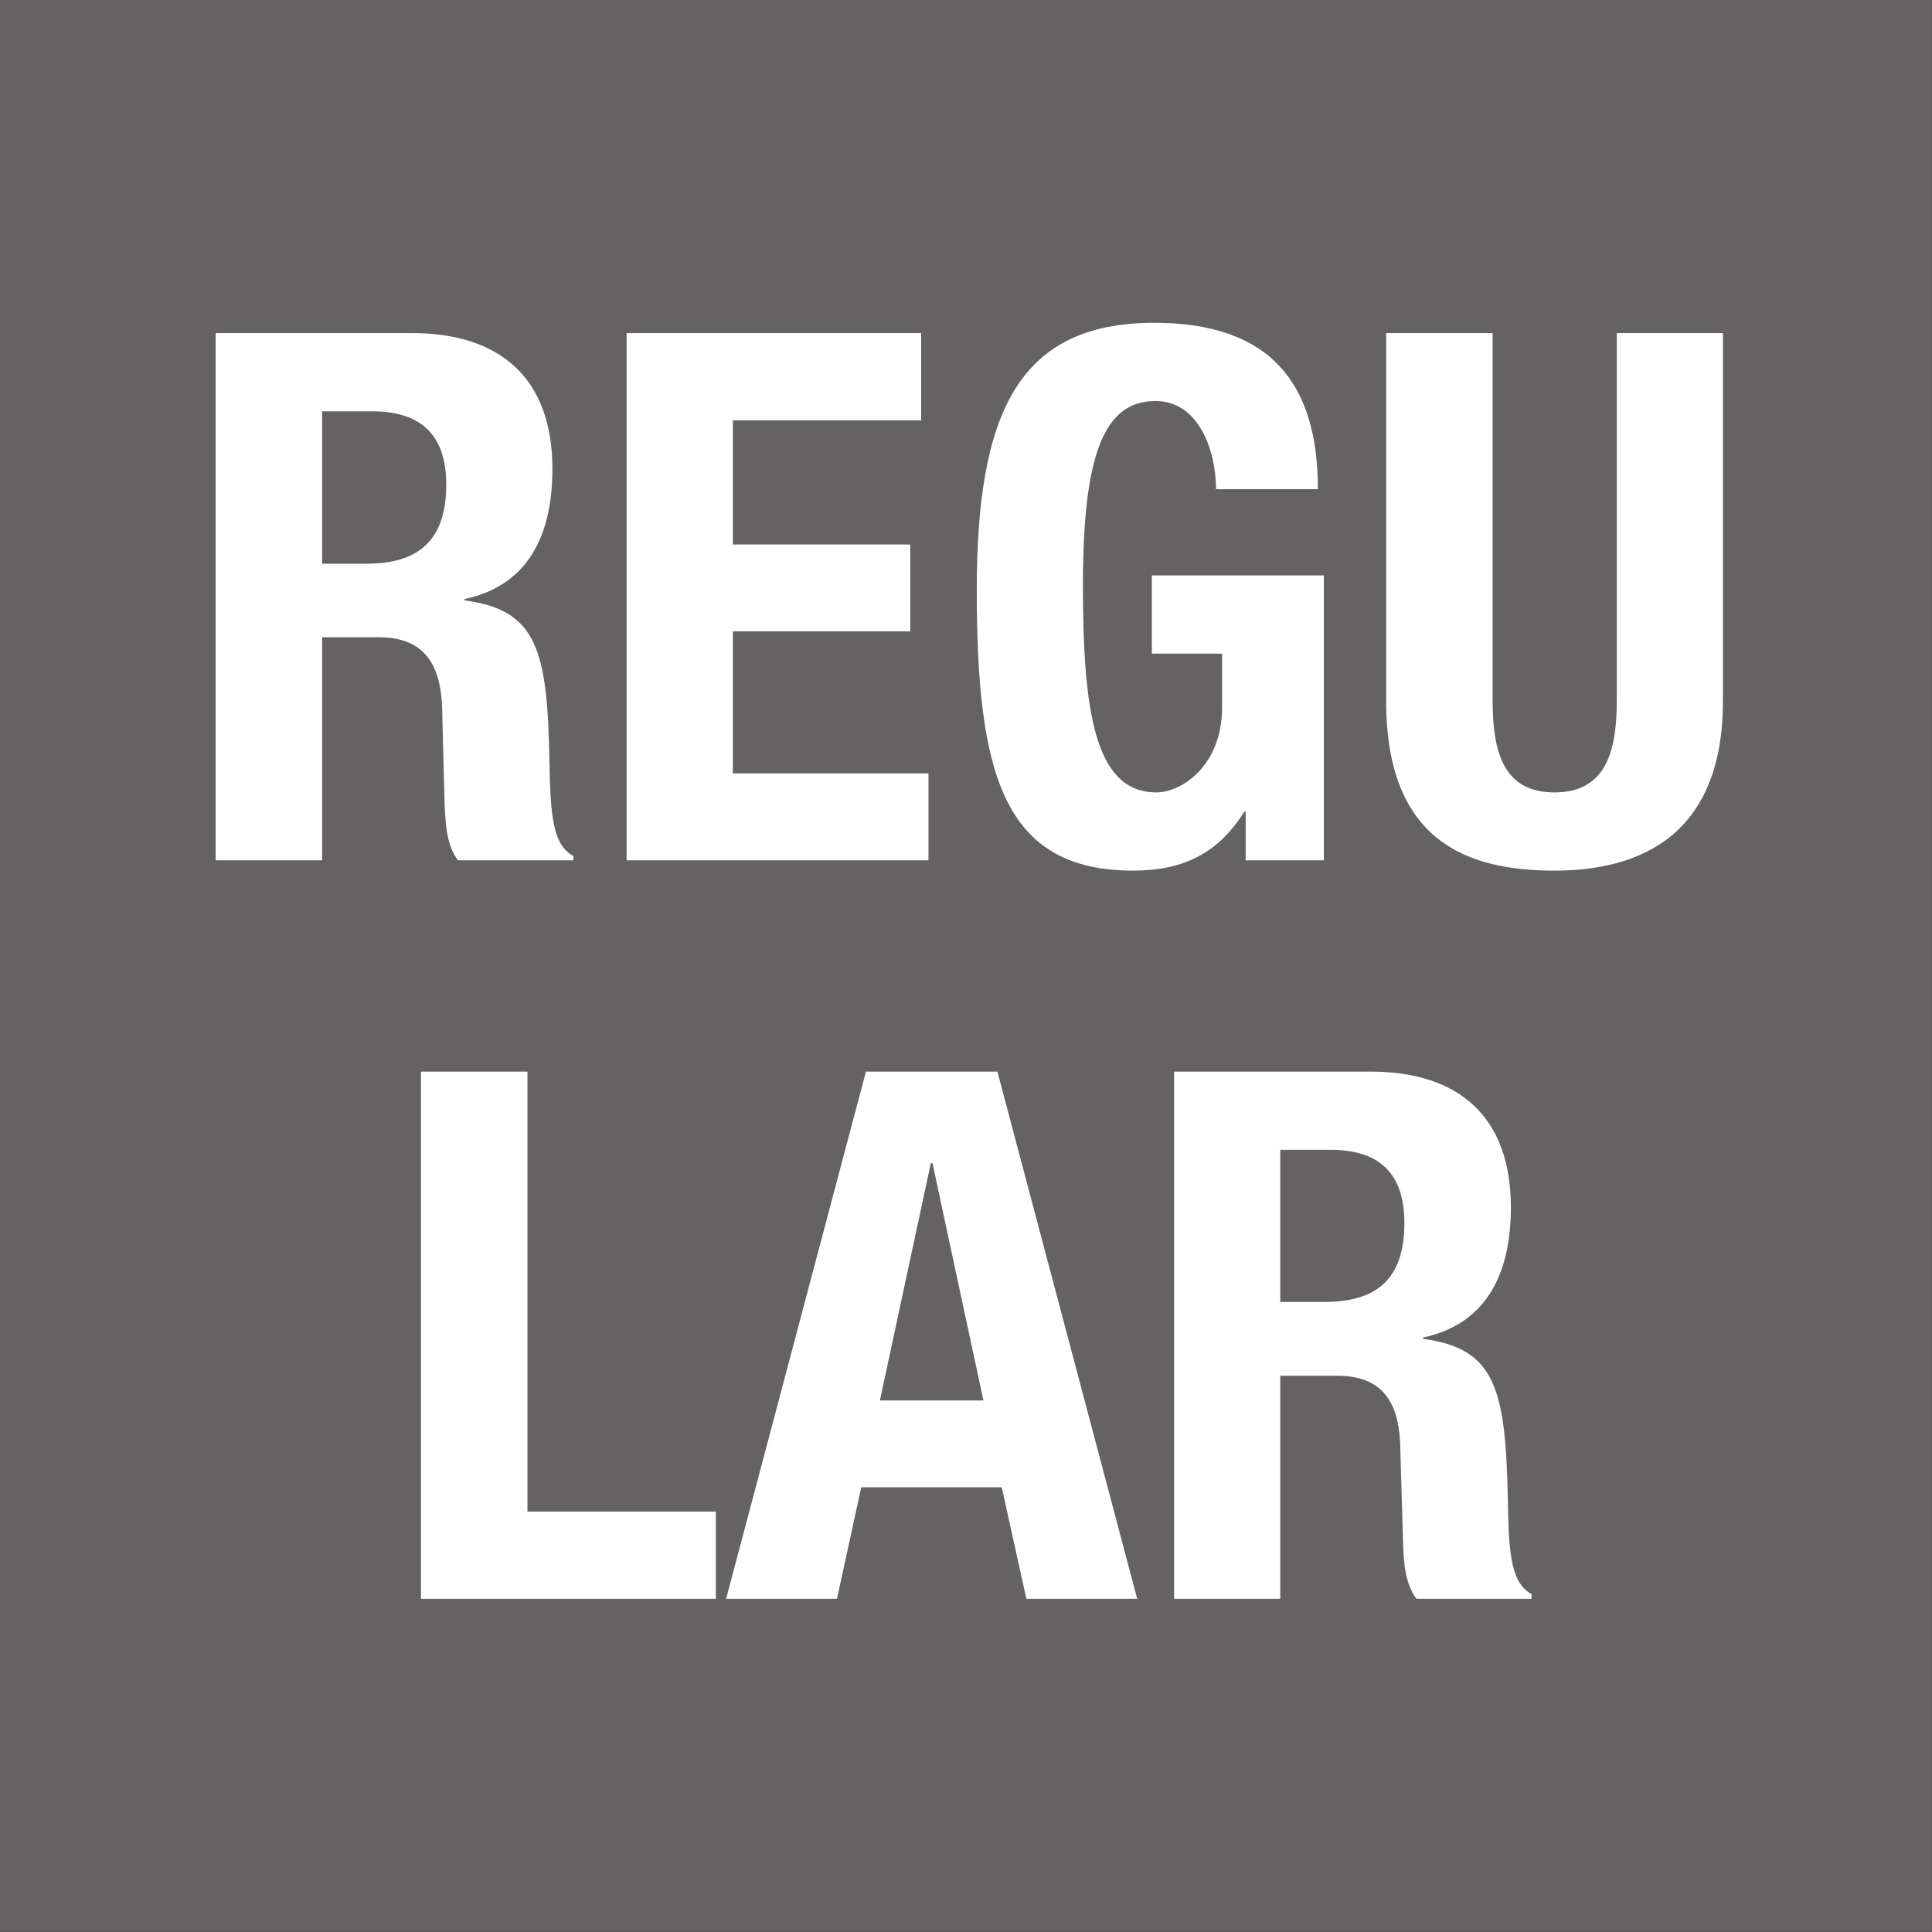 <?xml version="1.0" encoding="UTF-8"?>
<svg xmlns="http://www.w3.org/2000/svg" xmlns:xlink="http://www.w3.org/1999/xlink" width="22.677pt" height="22.677pt" viewBox="0 0 22.677 22.677" version="1.1">
<rect x="0" y="0" width="22.677" height="22.677" fill="#333333" stroke="none"/>
<defs>
<clipPath id="clip1">
  <path d="M 0 0 L 22.676 0 L 22.676 22.676 L 0 22.676 Z M 0 0 "/>
</clipPath>
</defs>
<g id="surface1">
<g clip-path="url(#clip1)" clip-rule="nonzero">
<path style=" stroke:none;fill-rule:nonzero;fill:rgb(39.61%,38.512%,38.785%);fill-opacity:1;" d="M 0 22.676 L 22.676 22.676 L 22.676 0 L 0 0 Z M 0 22.676 "/>
</g>
<path style=" stroke:none;fill-rule:nonzero;fill:rgb(100%,100%,100%);fill-opacity:1;" d="M 8.402 18.766 L 8.402 17.742 L 6.191 17.742 L 6.191 12.578 L 4.941 12.578 L 4.941 18.766 Z M 10.926 13.652 L 10.945 13.652 L 11.543 16.438 L 10.328 16.438 Z M 8.523 18.766 L 9.824 18.766 L 10.109 17.457 L 11.758 17.457 L 12.047 18.766 L 13.348 18.766 L 11.707 12.578 L 10.164 12.578 Z M 13.781 18.766 L 15.027 18.766 L 15.027 16.148 L 15.695 16.148 C 16.211 16.148 16.41 16.441 16.434 16.93 L 16.469 18.117 C 16.477 18.359 16.496 18.59 16.625 18.766 L 17.977 18.766 L 17.977 18.711 C 17.742 18.582 17.707 18.262 17.699 17.605 C 17.672 16.293 17.551 15.828 16.703 15.715 L 16.703 15.699 C 17.406 15.551 17.734 15.004 17.734 14.172 C 17.734 13.105 17.121 12.578 16.086 12.578 L 13.781 12.578 Z M 15.027 13.496 L 15.617 13.496 C 16.199 13.496 16.484 13.781 16.484 14.355 C 16.484 15.023 16.148 15.281 15.551 15.281 L 15.027 15.281 Z M 15.027 13.496 "/>
<path style=" stroke:none;fill-rule:nonzero;fill:rgb(100%,100%,100%);fill-opacity:1;" d="M 2.531 10.098 L 3.781 10.098 L 3.781 7.48 L 4.449 7.48 C 4.961 7.48 5.16 7.777 5.188 8.262 L 5.219 9.449 C 5.23 9.691 5.246 9.926 5.375 10.098 L 6.73 10.098 L 6.73 10.047 C 6.492 9.918 6.461 9.594 6.449 8.938 C 6.426 7.629 6.305 7.16 5.453 7.047 L 5.453 7.031 C 6.156 6.883 6.484 6.34 6.484 5.504 C 6.484 4.441 5.871 3.91 4.84 3.91 L 2.531 3.91 Z M 3.781 4.828 L 4.371 4.828 C 4.953 4.828 5.238 5.117 5.238 5.688 C 5.238 6.355 4.898 6.617 4.301 6.617 L 3.781 6.617 Z M 7.355 3.91 L 7.355 10.098 L 10.898 10.098 L 10.898 9.078 L 8.602 9.078 L 8.602 7.41 L 10.684 7.41 L 10.684 6.391 L 8.602 6.391 L 8.602 4.934 L 10.812 4.934 L 10.812 3.91 Z M 15.469 5.742 C 15.469 4.492 14.906 3.789 13.547 3.789 C 11.949 3.789 11.465 4.855 11.465 6.926 C 11.465 9.074 11.77 10.219 13.301 10.219 C 13.895 10.219 14.301 10.012 14.605 9.527 L 14.621 9.527 L 14.621 10.098 L 15.539 10.098 L 15.539 6.754 L 13.52 6.754 L 13.52 7.672 L 14.344 7.672 L 14.344 8.309 C 14.344 8.98 13.875 9.301 13.574 9.301 C 12.852 9.301 12.711 8.359 12.711 6.867 C 12.711 5.32 12.965 4.707 13.562 4.707 C 14.074 4.707 14.273 5.293 14.273 5.742 Z M 16.27 3.91 L 16.27 8.227 C 16.27 9.883 17.23 10.219 18.246 10.219 C 19.262 10.219 20.223 9.797 20.223 8.227 L 20.223 3.91 L 18.977 3.91 L 18.977 8.227 C 18.977 8.844 18.836 9.301 18.246 9.301 C 17.656 9.301 17.52 8.844 17.52 8.227 L 17.52 3.91 Z M 16.27 3.91 "/>
</g>
</svg>
